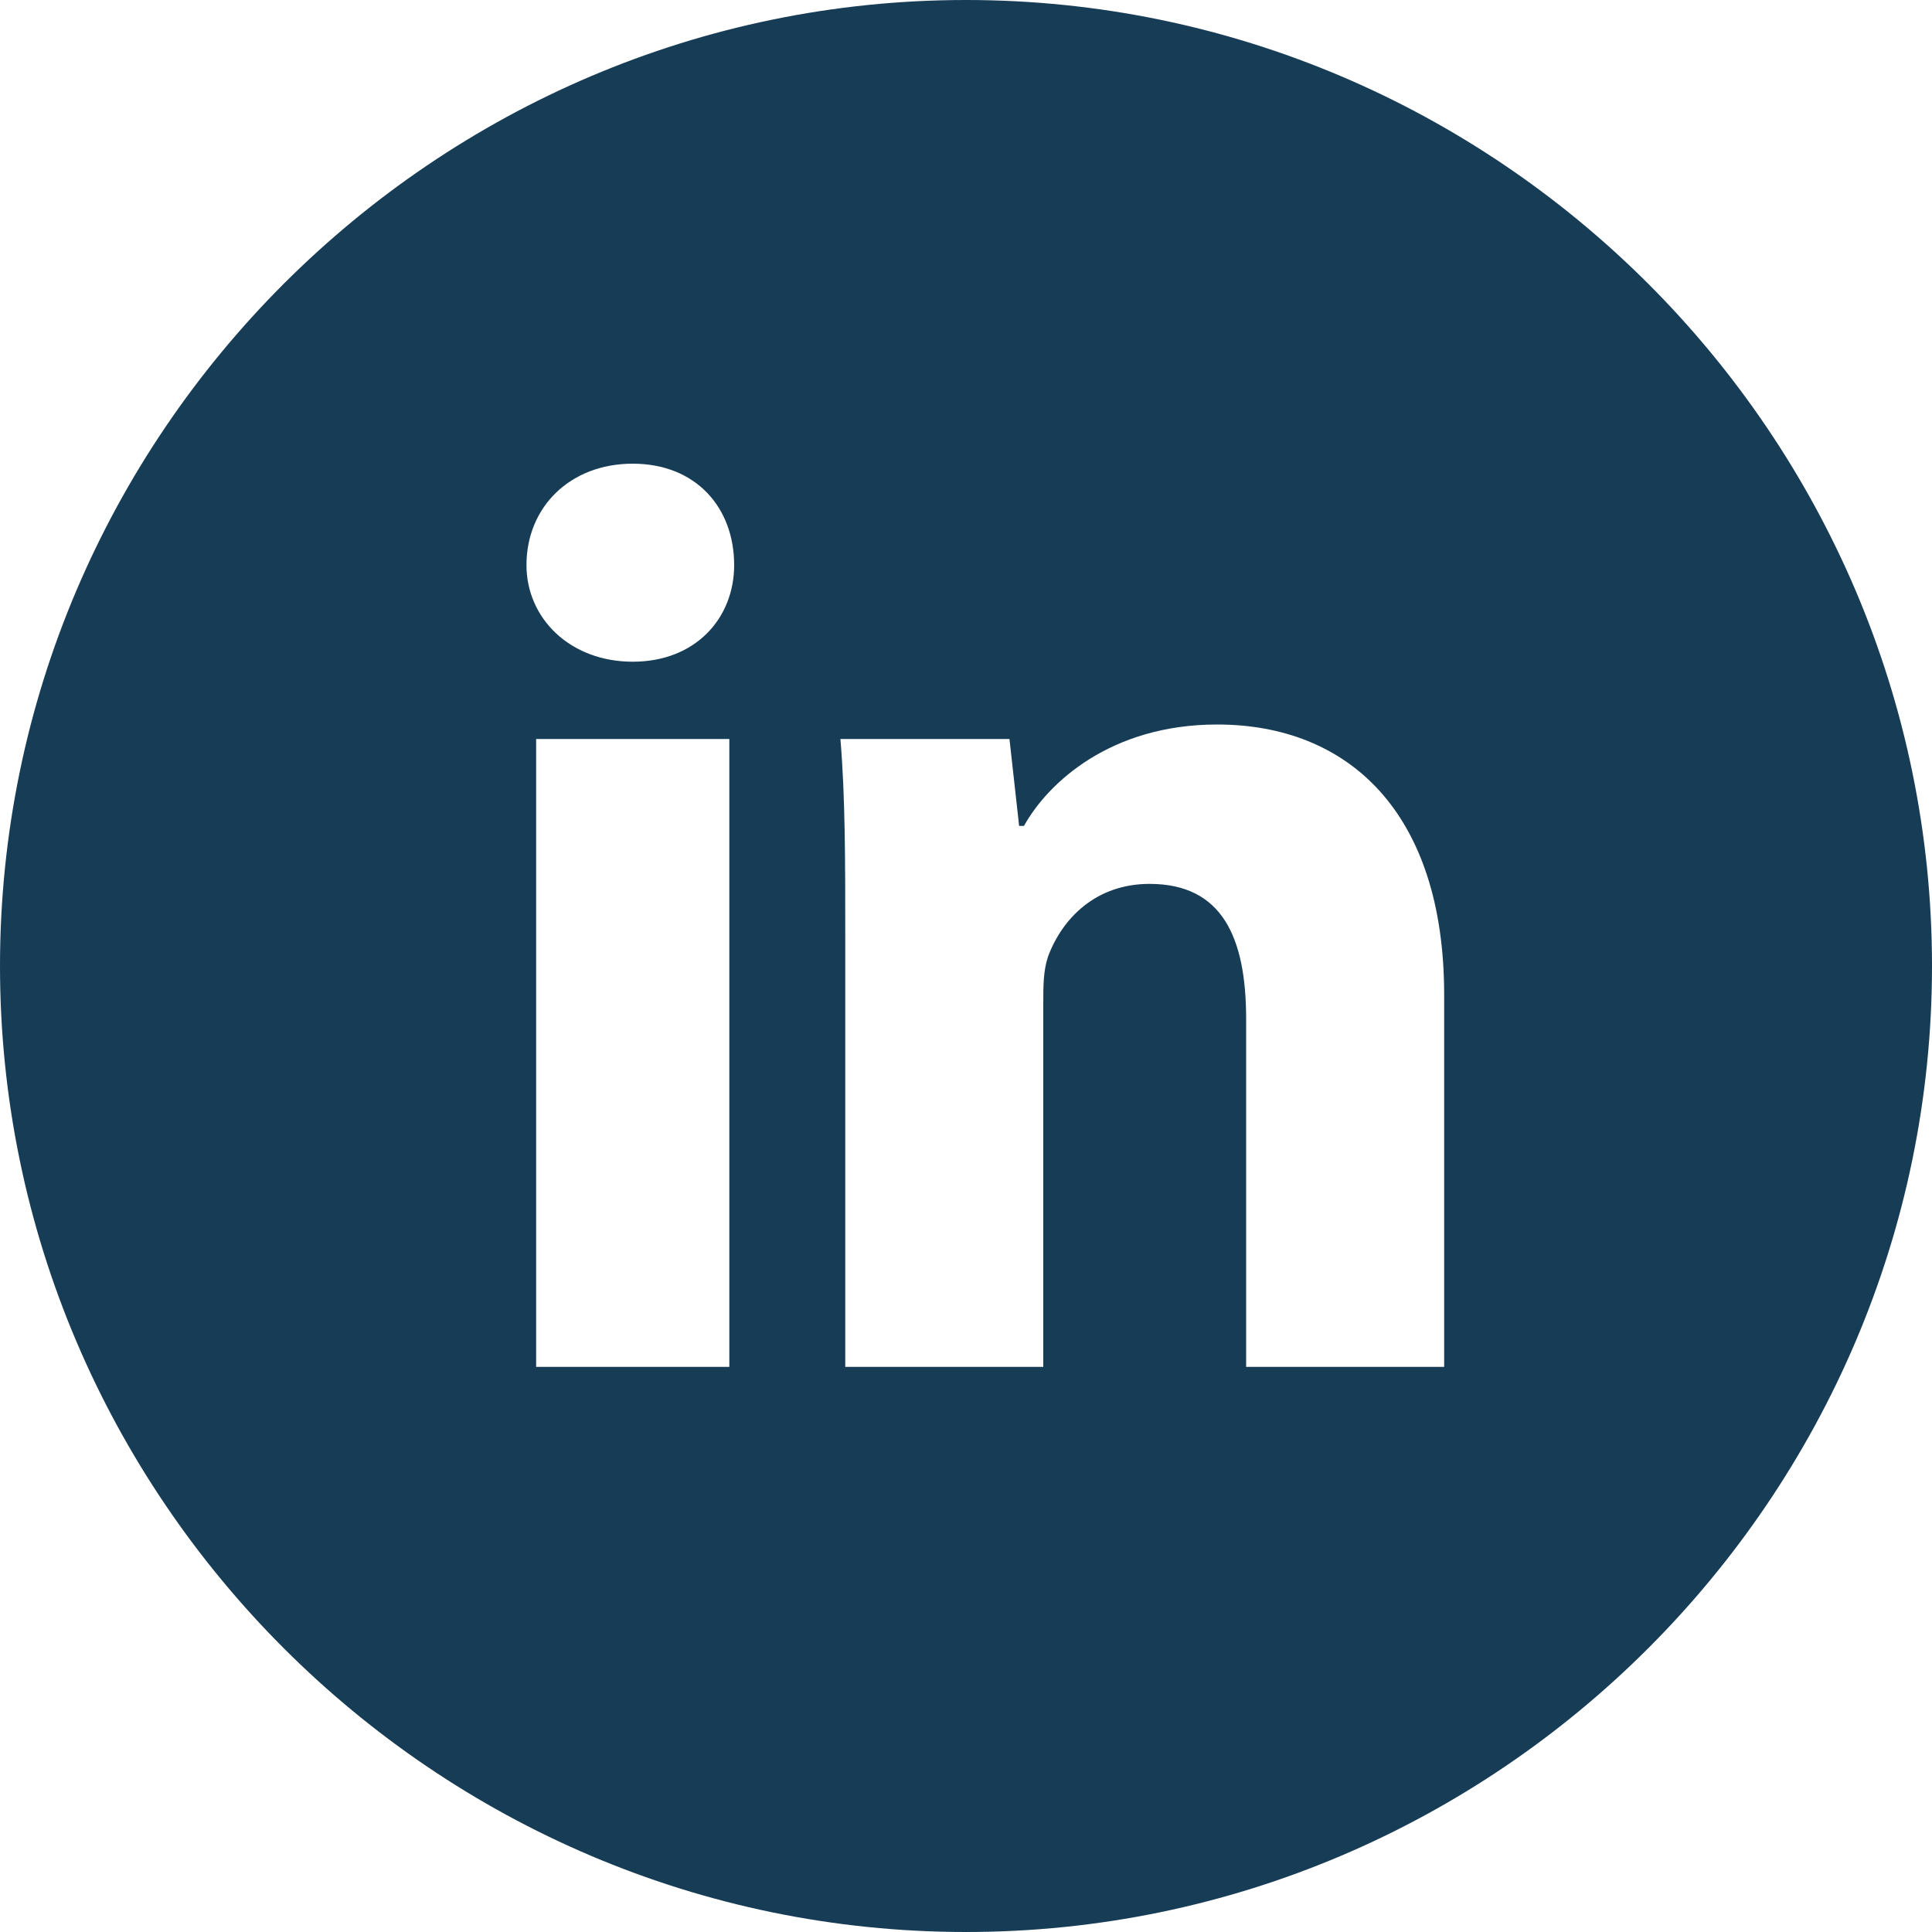<svg version="1.2" xmlns="http://www.w3.org/2000/svg" viewBox="0 0 40 40" width="40" height="40">
	<title>linkedin-svg</title>
	<style>
		.s0 { fill: #173C56 }
	</style>
	<g id="Faktaruta">
		<g id="Group">
			<path id="Shape" fill-rule="evenodd" class="s0" d="m40 20c0 11-9 20-20 20-11 0-20-9-20-20 0-11 9-20 20-20 11 0 20 9 20 20zm-24.9-4.7h-4v13h4zm0.1-3.6c0-1.2-0.8-2.1-2.1-2.1-1.3 0-2.2 0.9-2.2 2.1 0 1.1 0.9 2 2.2 2 1.3 0 2.1-0.9 2.1-2zm14.7 8.9c0-3.8-2-5.6-4.7-5.6-2.2 0-3.5 1.2-4 2.1h-0.1l-0.2-1.8h-3.5c0.1 1.2 0.1 2.5 0.1 4.1v8.9h4.1v-7.5c0-0.4 0-0.7 0.1-1 0.3-0.8 1-1.5 2.1-1.5 1.5 0 2 1.1 2 2.8v7.2h4.1z"/>
		</g>
	</g>
</svg>
